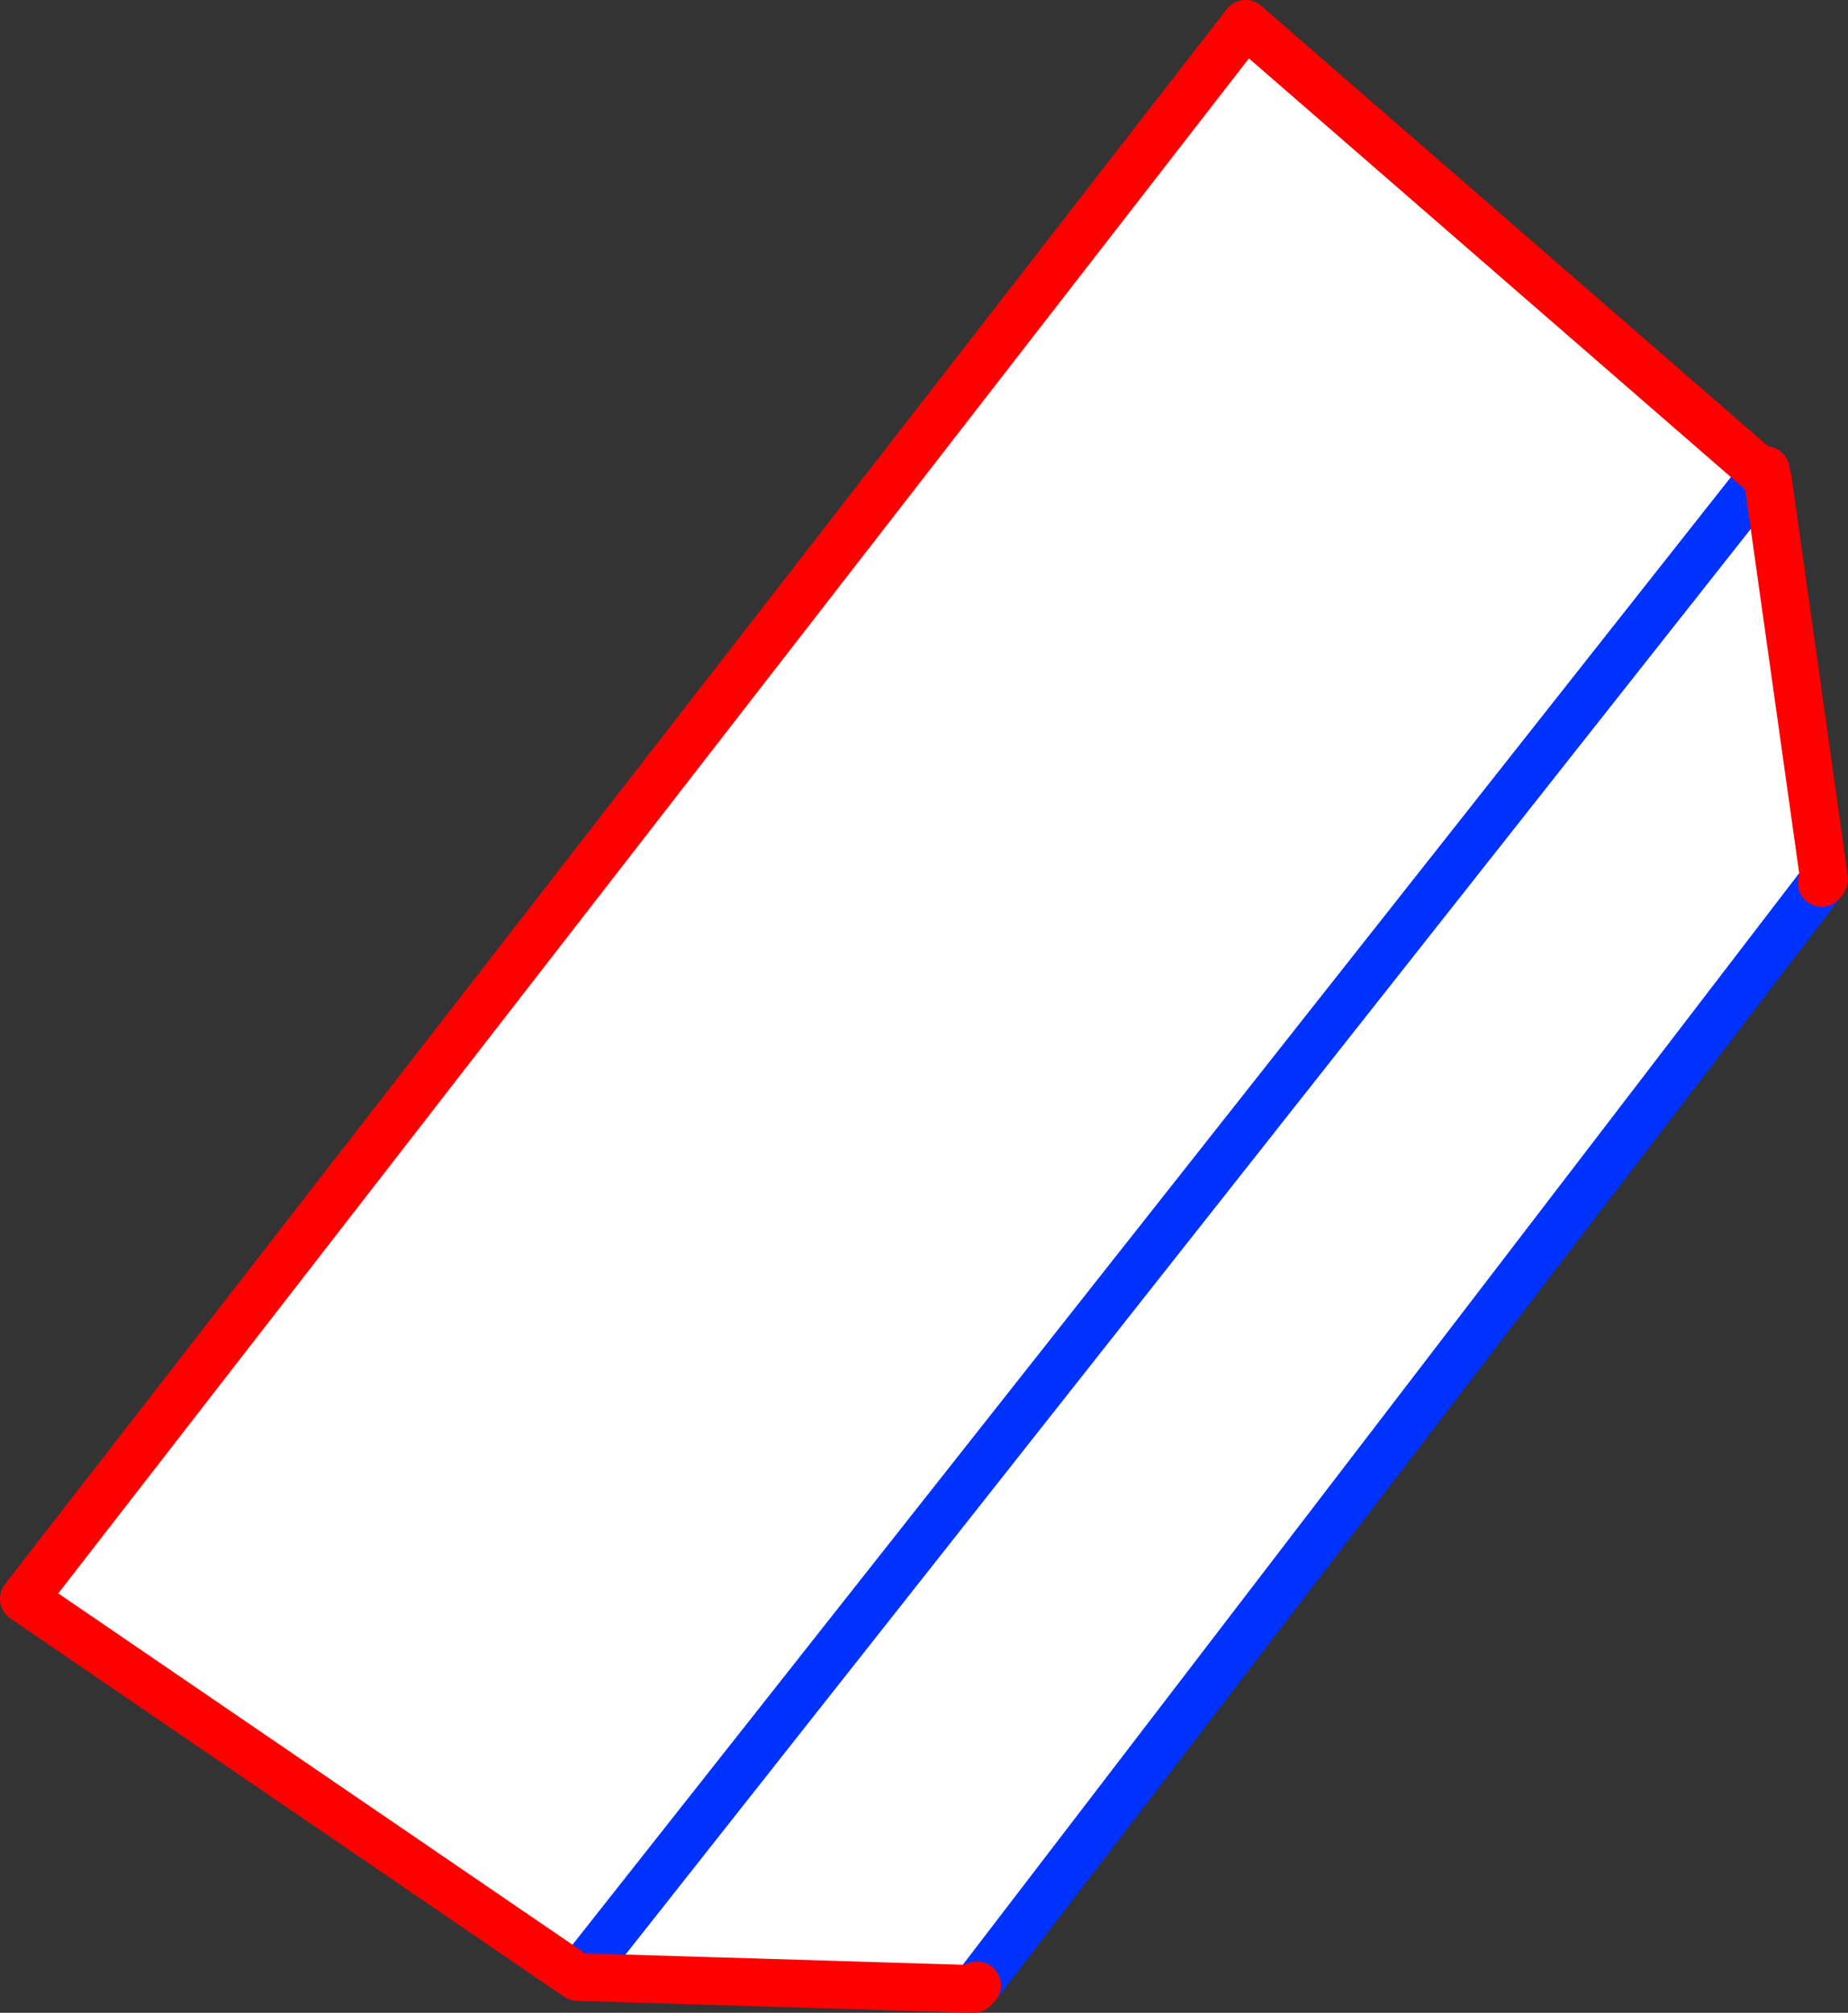 <?xml version="1.0" encoding="UTF-8" standalone="no"?>
<svg xmlns:xlink="http://www.w3.org/1999/xlink" height="84.35px" width="77.45px" xmlns="http://www.w3.org/2000/svg">
  <rect width="100%" height="100%" fill="#333333" stroke="none"/>
  <g transform="matrix(1.0, 0.0, 0.0, 1.0, -283.5, -215.15)">
    <path d="M307.7 298.0 L284.5 282.15 335.7 216.15 357.4 235.0 357.35 235.1 307.7 298.0 357.35 235.1 357.6 235.3 359.95 252.0 359.85 252.15 324.45 298.35 324.3 298.5 307.7 298.0" fill="#ffffff" fill-rule="evenodd" stroke="none"/>
    <path d="M307.7 298.0 L357.35 235.1 357.4 235.0 357.5 234.85 M359.85 252.15 L324.45 298.35" fill="none" stroke="#0032ff" stroke-linecap="round" stroke-linejoin="round" stroke-width="2.0"/>
    <path d="M357.4 235.0 L335.7 216.15 284.5 282.15 307.7 298.0 324.3 298.5 324.45 298.35 M357.5 234.85 L357.6 235.3 359.95 252.0 359.85 252.15 M357.6 235.3 L357.4 235.0" fill="none" stroke="#ff0000" stroke-linecap="round" stroke-linejoin="round" stroke-width="2.0"/>
  </g>
</svg>

